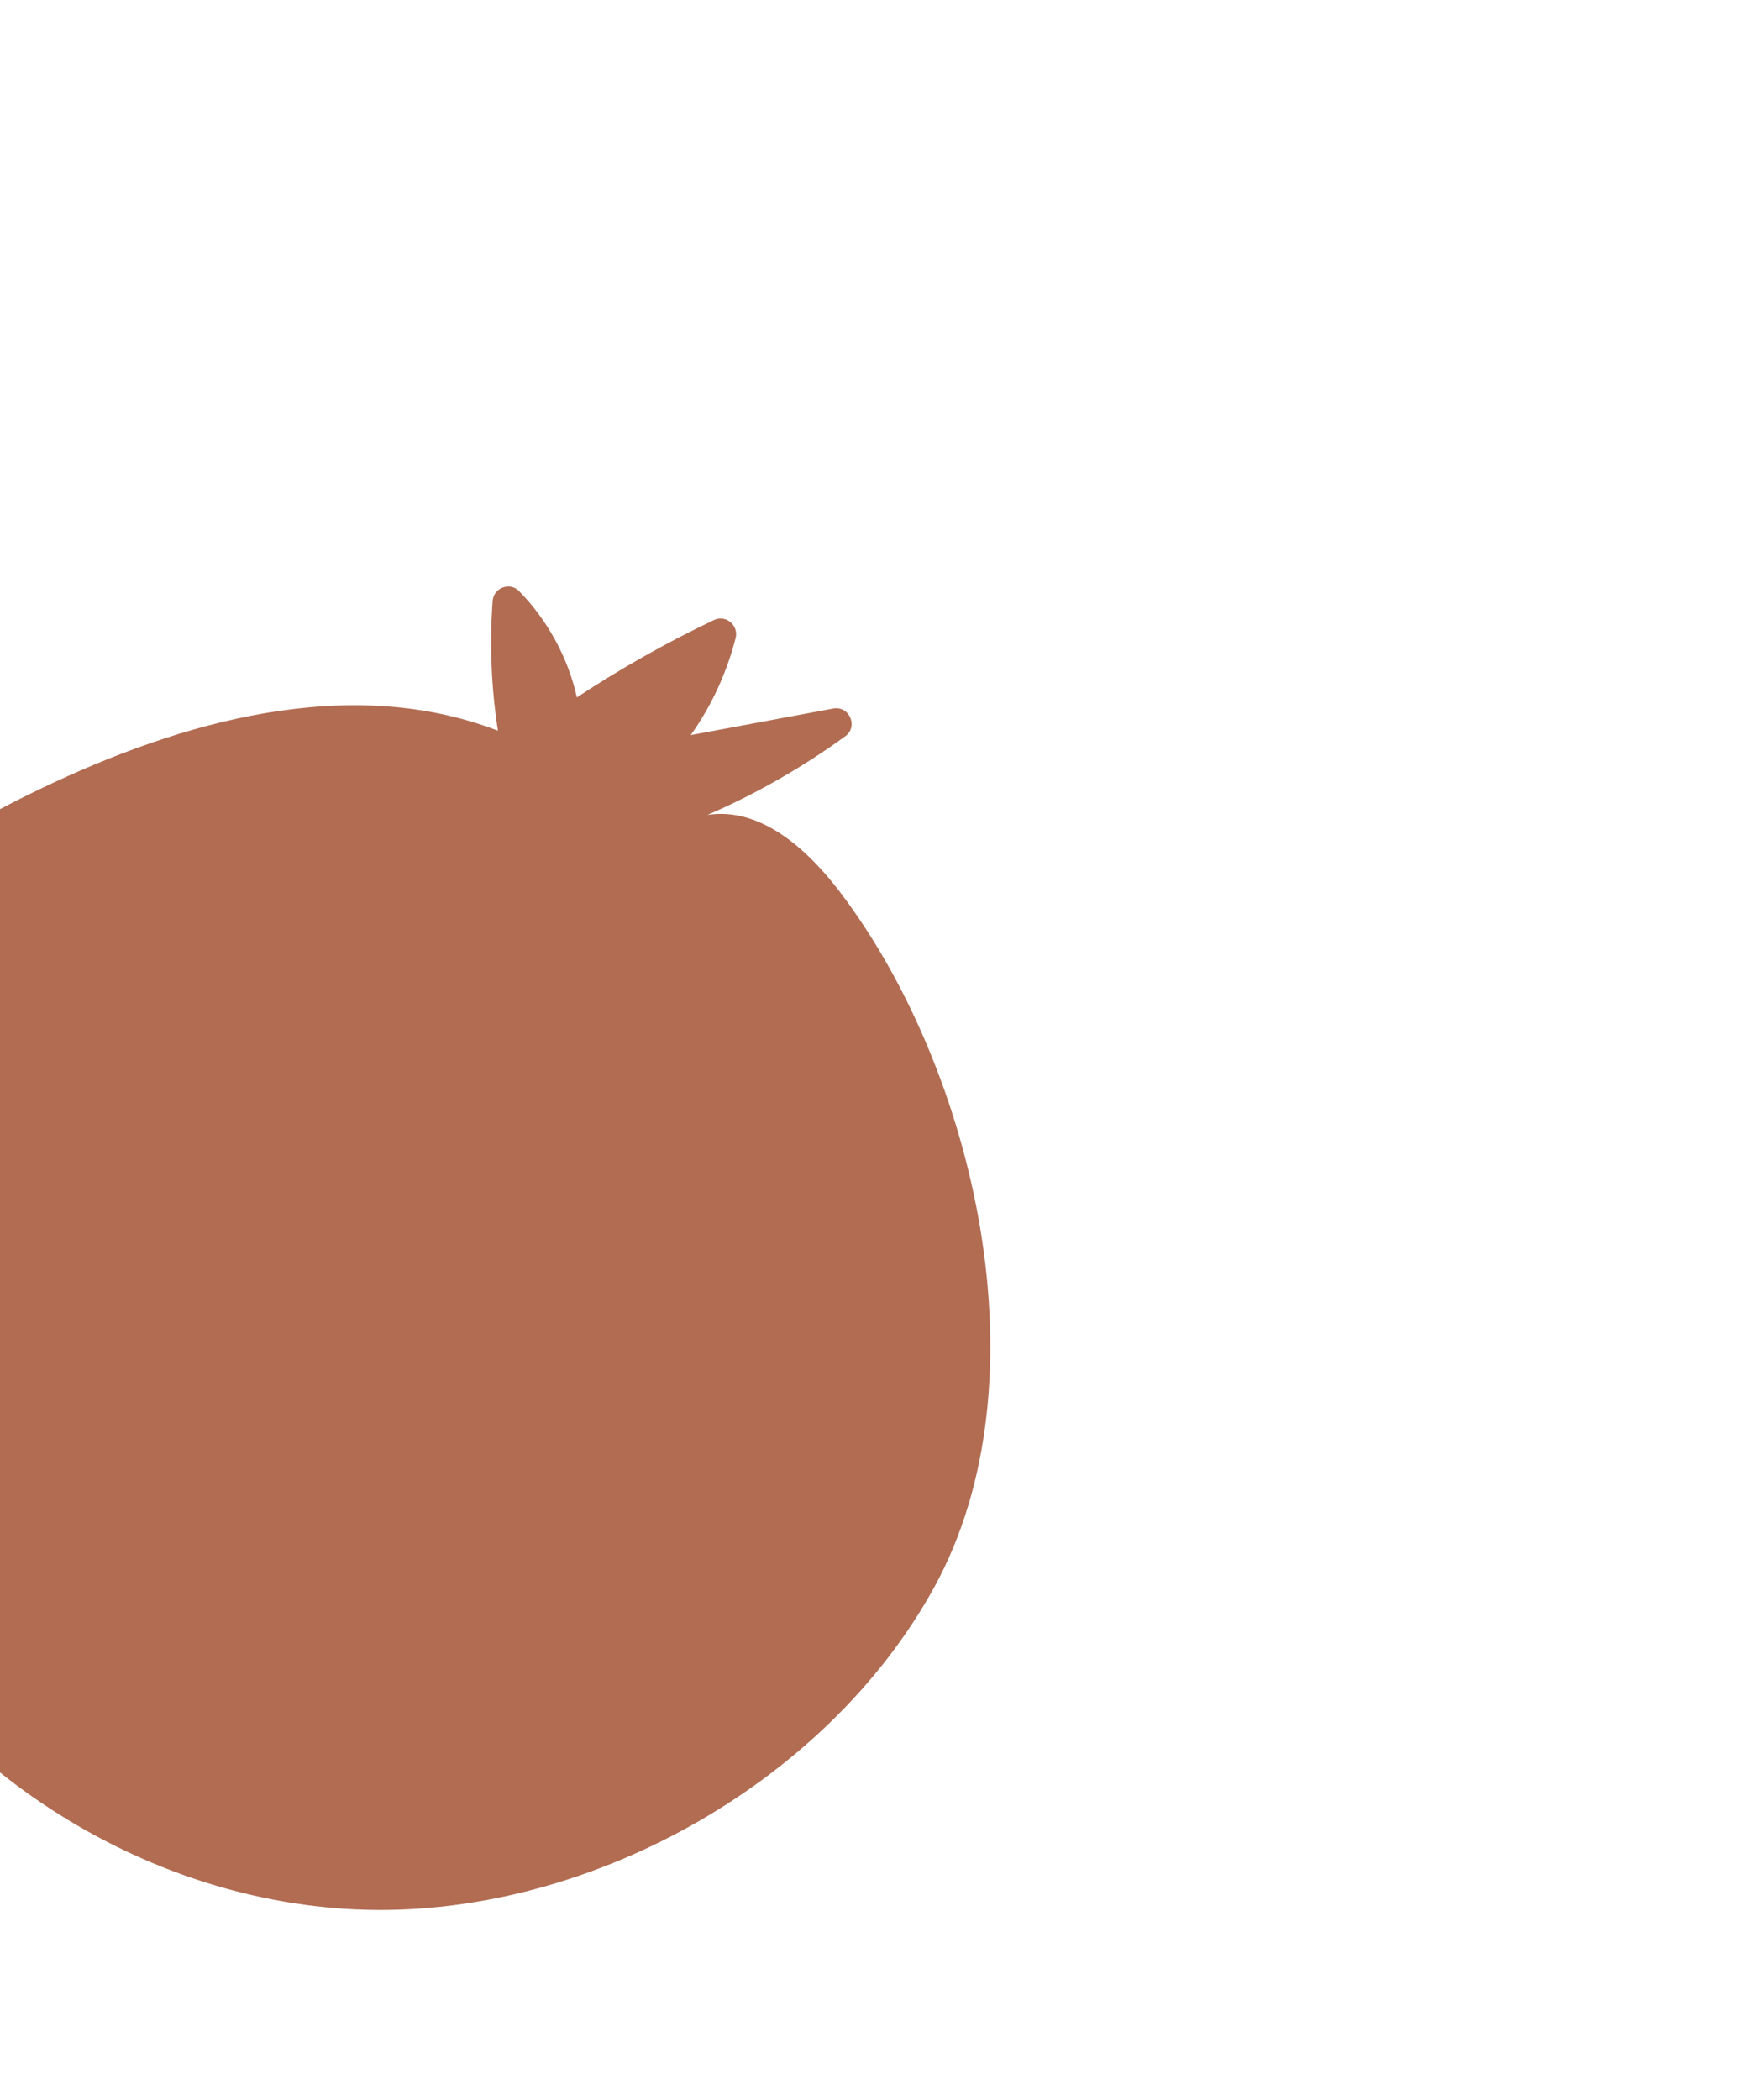 <svg width="220" height="265" viewBox="0 0 220 265" fill="none" xmlns="http://www.w3.org/2000/svg">
<g clip-path="url(#clip0_302_1220)">
<path d="M45.123 240.936C16.623 239.713 -10.471 221.372 -22.234 195.348C-25.529 188.054 -27.679 180.281 -29.168 172.414C-32.775 153.283 -31.834 131.712 -19.352 116.792C-12.933 109.115 -4.052 103.936 4.962 99.597C23.004 90.914 44.163 85.015 62.847 92.195C62.007 86.792 61.784 81.288 62.179 75.835C62.3 74.153 64.348 73.382 65.525 74.586C69.119 78.275 71.689 82.963 72.815 87.99C78.35 84.34 84.133 81.078 90.119 78.23C91.62 77.517 93.255 78.899 92.848 80.511C91.728 84.894 89.801 89.067 87.186 92.749L105.171 89.398C107.206 89.016 108.371 91.679 106.691 92.895C101.277 96.826 95.437 100.164 89.298 102.821C96.035 101.776 101.971 107.204 106.093 112.644C123.034 135.018 132.233 174.108 117.958 200.196C104.165 225.392 73.477 242.147 45.117 240.93L45.123 240.936Z" fill="#B16C52"/>
</g>
<defs>
<clipPath id="clip0_302_1220">
<rect width="156" height="167" fill="white" transform="translate(-31 74)"/>
</clipPath>
</defs>
</svg>
